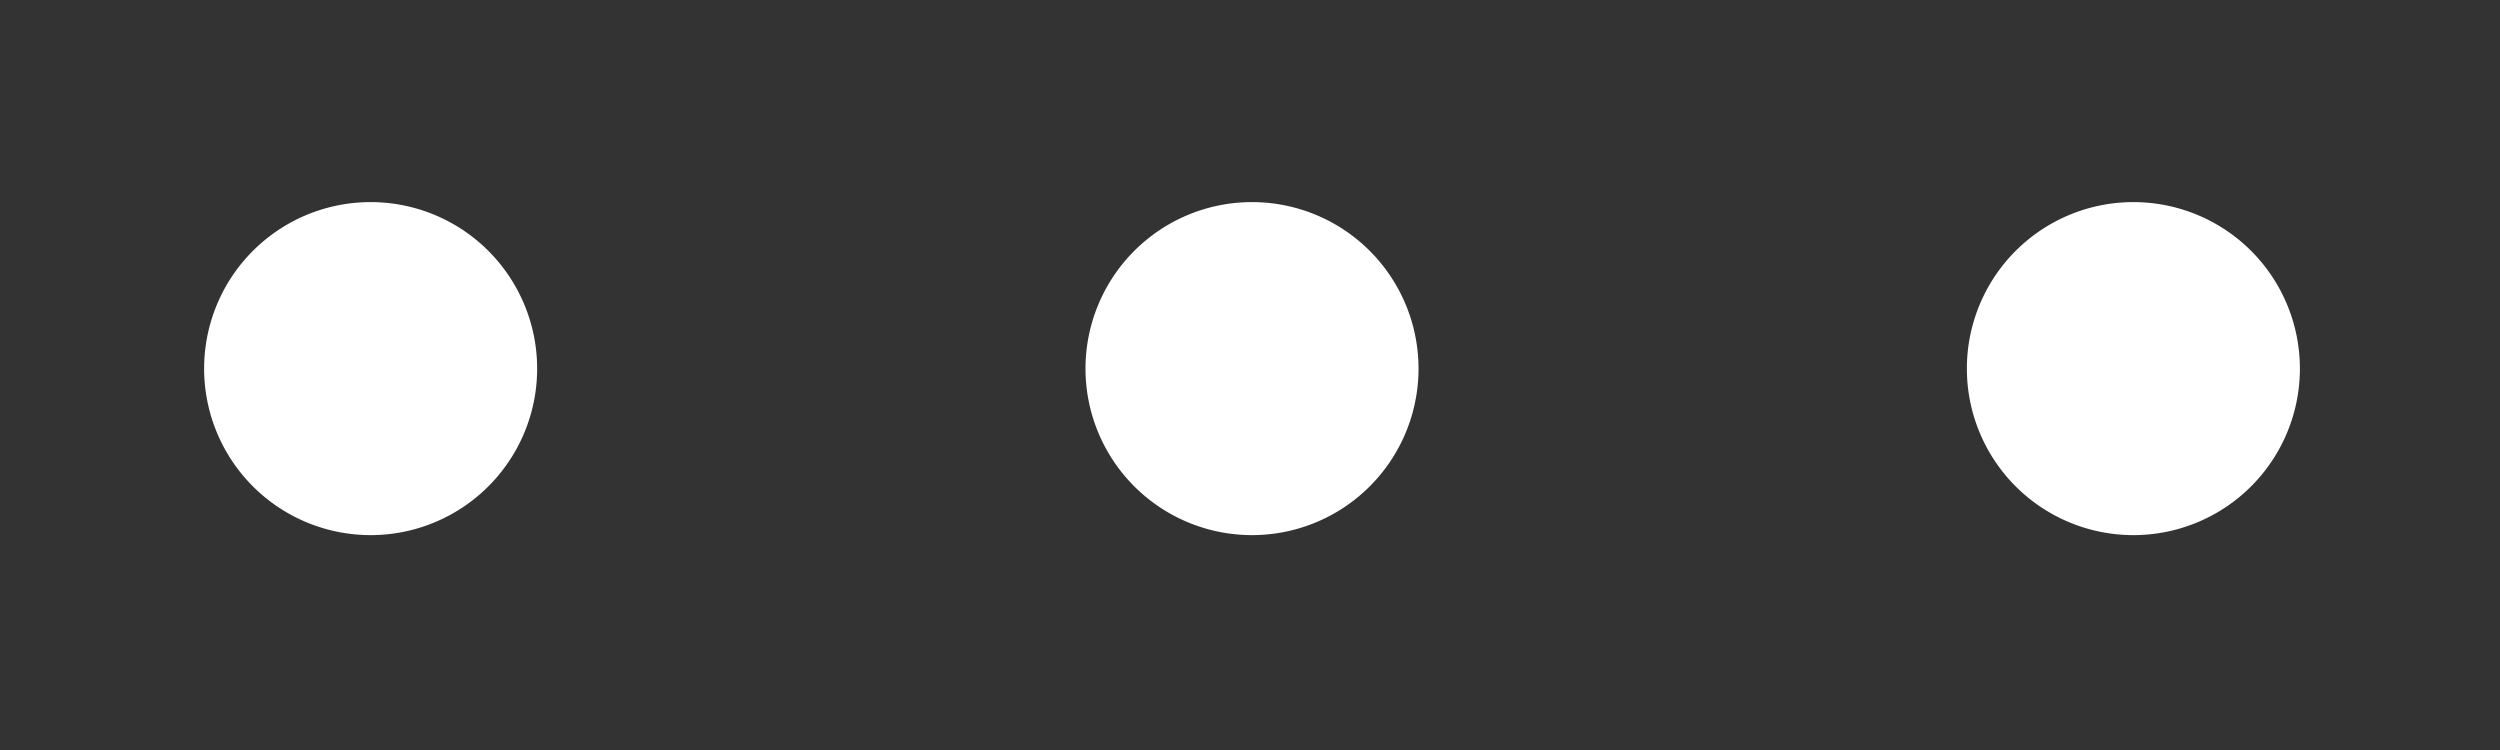 <?xml version="1.0" encoding="UTF-8" standalone="no"?>
<!-- Created with Inkscape (http://www.inkscape.org/) -->

<svg
   id="svg2"
   version="1.1"
   inkscape:version="1.1.2 (b8e25be8, 2022-02-05)"
   width="100"
   height="30"
   viewBox="0 0 100 30"
   sodipodi:docname="dots-menu-horizontal.svg"
   xmlns:inkscape="http://www.inkscape.org/namespaces/inkscape"
   xmlns:sodipodi="http://sodipodi.sourceforge.net/DTD/sodipodi-0.dtd"
   xmlns="http://www.w3.org/2000/svg"
   xmlns:svg="http://www.w3.org/2000/svg"
   xmlns:rdf="http://www.w3.org/1999/02/22-rdf-syntax-ns#"
   xmlns:cc="http://creativecommons.org/ns#"
   xmlns:dc="http://purl.org/dc/elements/1.1/">
  <rect x="0" y="0" width="100" height="30" fill="#333333" stroke="none"/>
  <defs
     id="defs6" />
  <sodipodi:namedview
     pagecolor="#ffffff"
     bordercolor="#666666"
     borderopacity="1"
     objecttolerance="10"
     gridtolerance="10"
     guidetolerance="10"
     inkscape:pageopacity="0"
     inkscape:pageshadow="2"
     inkscape:window-width="1512"
     inkscape:window-height="858"
     id="namedview4"
     showgrid="false"
     inkscape:zoom="2.2211764"
     inkscape:cx="99.046613"
     inkscape:cy="73.834748"
     inkscape:window-x="0"
     inkscape:window-y="25"
     inkscape:window-maximized="0"
     inkscape:current-layer="g32747"
     inkscape:pagecheckerboard="0" />
  <g
     id="g32747">
    <path
       id="path10705-2"
       style="fill:#ffffff;stroke-width:1.48"
       d="m 8.165,14.743 a 6.661,6.661 0 0 0 6.659,6.662 6.661,6.661 0 0 0 6.662,-6.662 6.661,6.661 0 0 0 -6.662,-6.659 6.661,6.661 0 0 0 -6.659,6.659 z m 35.255,0 a 6.661,6.661 0 0 0 6.659,6.662 6.661,6.661 0 0 0 6.662,-6.662 6.661,6.661 0 0 0 -6.662,-6.659 6.661,6.661 0 0 0 -6.659,6.659 z m 35.255,0 a 6.661,6.661 0 0 0 6.659,6.662 6.661,6.661 0 0 0 6.662,-6.662 6.661,6.661 0 0 0 -6.662,-6.659 6.661,6.661 0 0 0 -6.659,6.659 z" />
  </g>
</svg>
